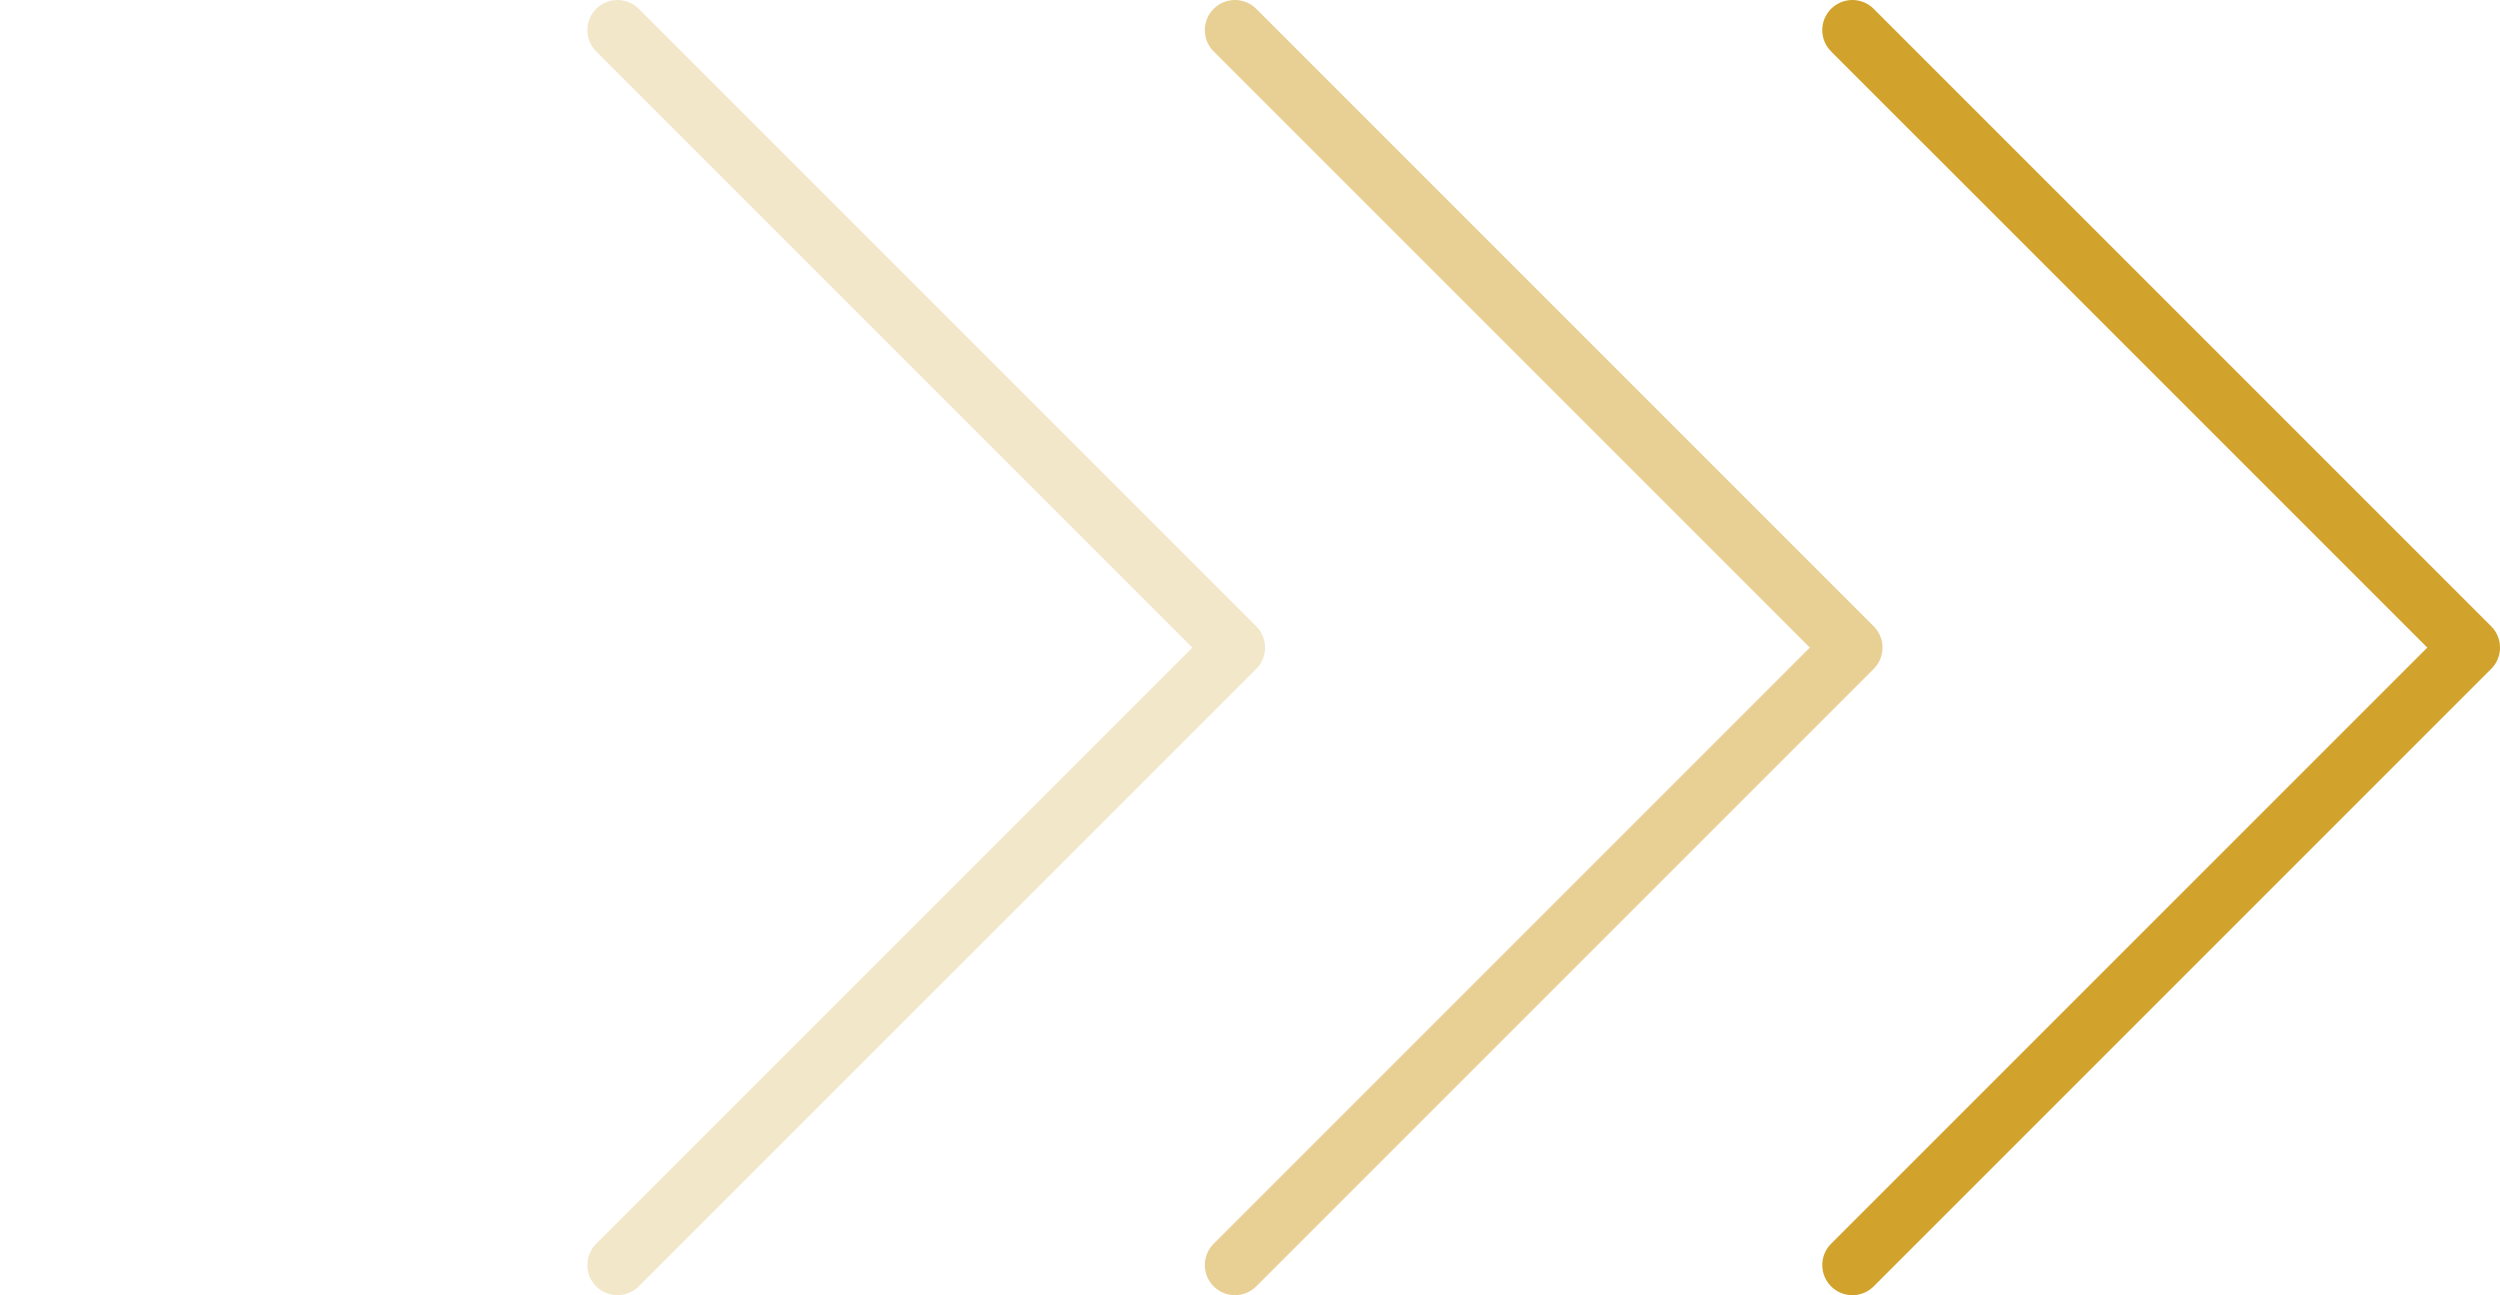<svg width="83" height="43" viewBox="0 0 83 43" fill="none" xmlns="http://www.w3.org/2000/svg">
<g id="Group 22">
<path id="Rectangle 502" d="M61.499 1L82 21.5L61.499 42" stroke="#D2A32C" stroke-width="2" stroke-linecap="round" stroke-linejoin="round"/>
<path id="Rectangle 503" opacity="0.5" d="M41 1L61.5 21.5L41 42" stroke="#D2A32C" stroke-width="2" stroke-linecap="round" stroke-linejoin="round"/>
<path id="Rectangle 504" opacity="0.25" d="M20.5 1L41 21.5L20.5 42" stroke="#D2A32C" stroke-width="2" stroke-linecap="round" stroke-linejoin="round"/>
</g>
</svg>
